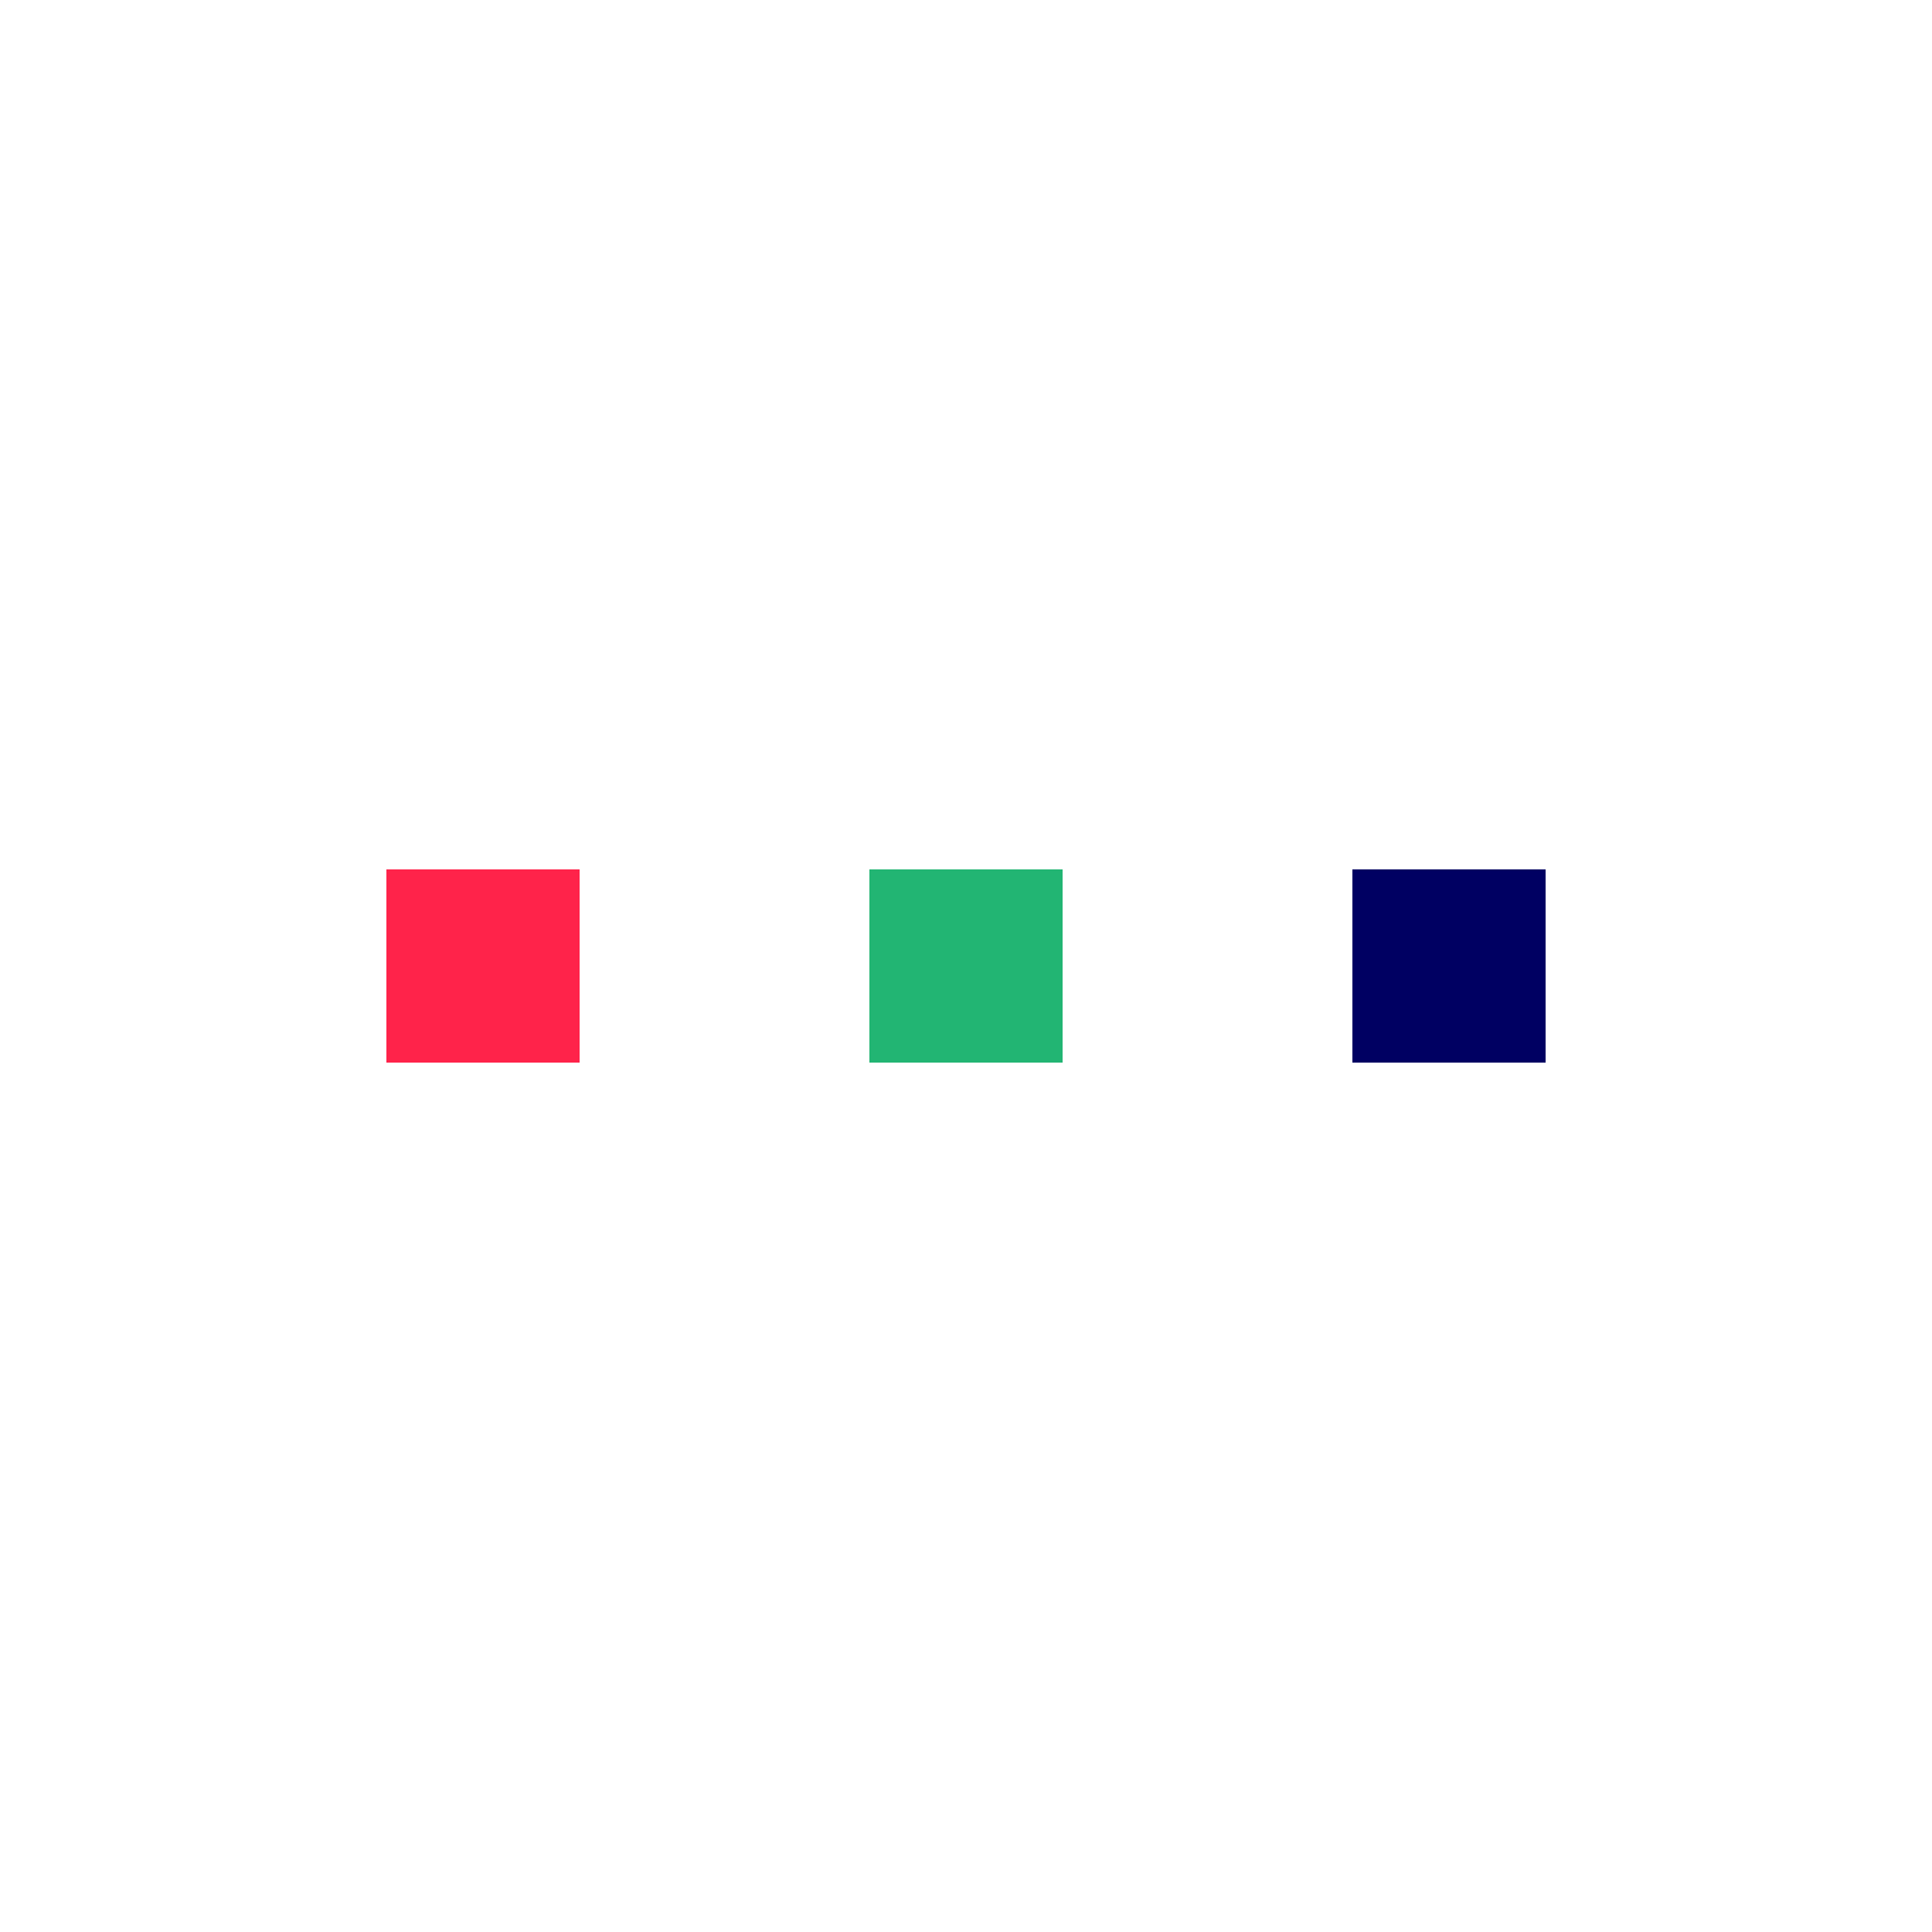 <svg xmlns="http://www.w3.org/2000/svg" xmlns:xlink="http://www.w3.org/1999/xlink" style="margin: auto; background: rgb(240, 240, 230); display: block;" width="154px" height="154px" viewBox="0 0 100 100" preserveAspectRatio="xMidYMid">
<rect x="20" y="45" width="10" height="10" fill="#ff234a">
  <animate attributeName="y" repeatCount="indefinite" dur="1s" calcMode="spline" keyTimes="0;0.5;1" values="40;45;45" keySplines="0 0.5 0.5 1;0 0.5 0.5 1" begin="-0.2s"></animate>
  <animate attributeName="height" repeatCount="indefinite" dur="1s" calcMode="spline" keyTimes="0;0.5;1" values="20;10;10" keySplines="0 0.5 0.5 1;0 0.5 0.5 1" begin="-0.2s"></animate>
</rect>
<rect x="45" y="45" width="10" height="10" fill="#22b573">
  <animate attributeName="y" repeatCount="indefinite" dur="1s" calcMode="spline" keyTimes="0;0.5;1" values="41.25;45;45" keySplines="0 0.5 0.5 1;0 0.5 0.5 1" begin="-0.1s"></animate>
  <animate attributeName="height" repeatCount="indefinite" dur="1s" calcMode="spline" keyTimes="0;0.5;1" values="17.5;10;10" keySplines="0 0.5 0.5 1;0 0.5 0.5 1" begin="-0.1s"></animate>
</rect>
<rect x="70" y="45" width="10" height="10" fill="#000062">
  <animate attributeName="y" repeatCount="indefinite" dur="1s" calcMode="spline" keyTimes="0;0.5;1" values="41.25;45;45" keySplines="0 0.5 0.5 1;0 0.5 0.5 1"></animate>
  <animate attributeName="height" repeatCount="indefinite" dur="1s" calcMode="spline" keyTimes="0;0.5;1" values="17.5;10;10" keySplines="0 0.5 0.5 1;0 0.5 0.5 1"></animate>
</rect>
</svg>